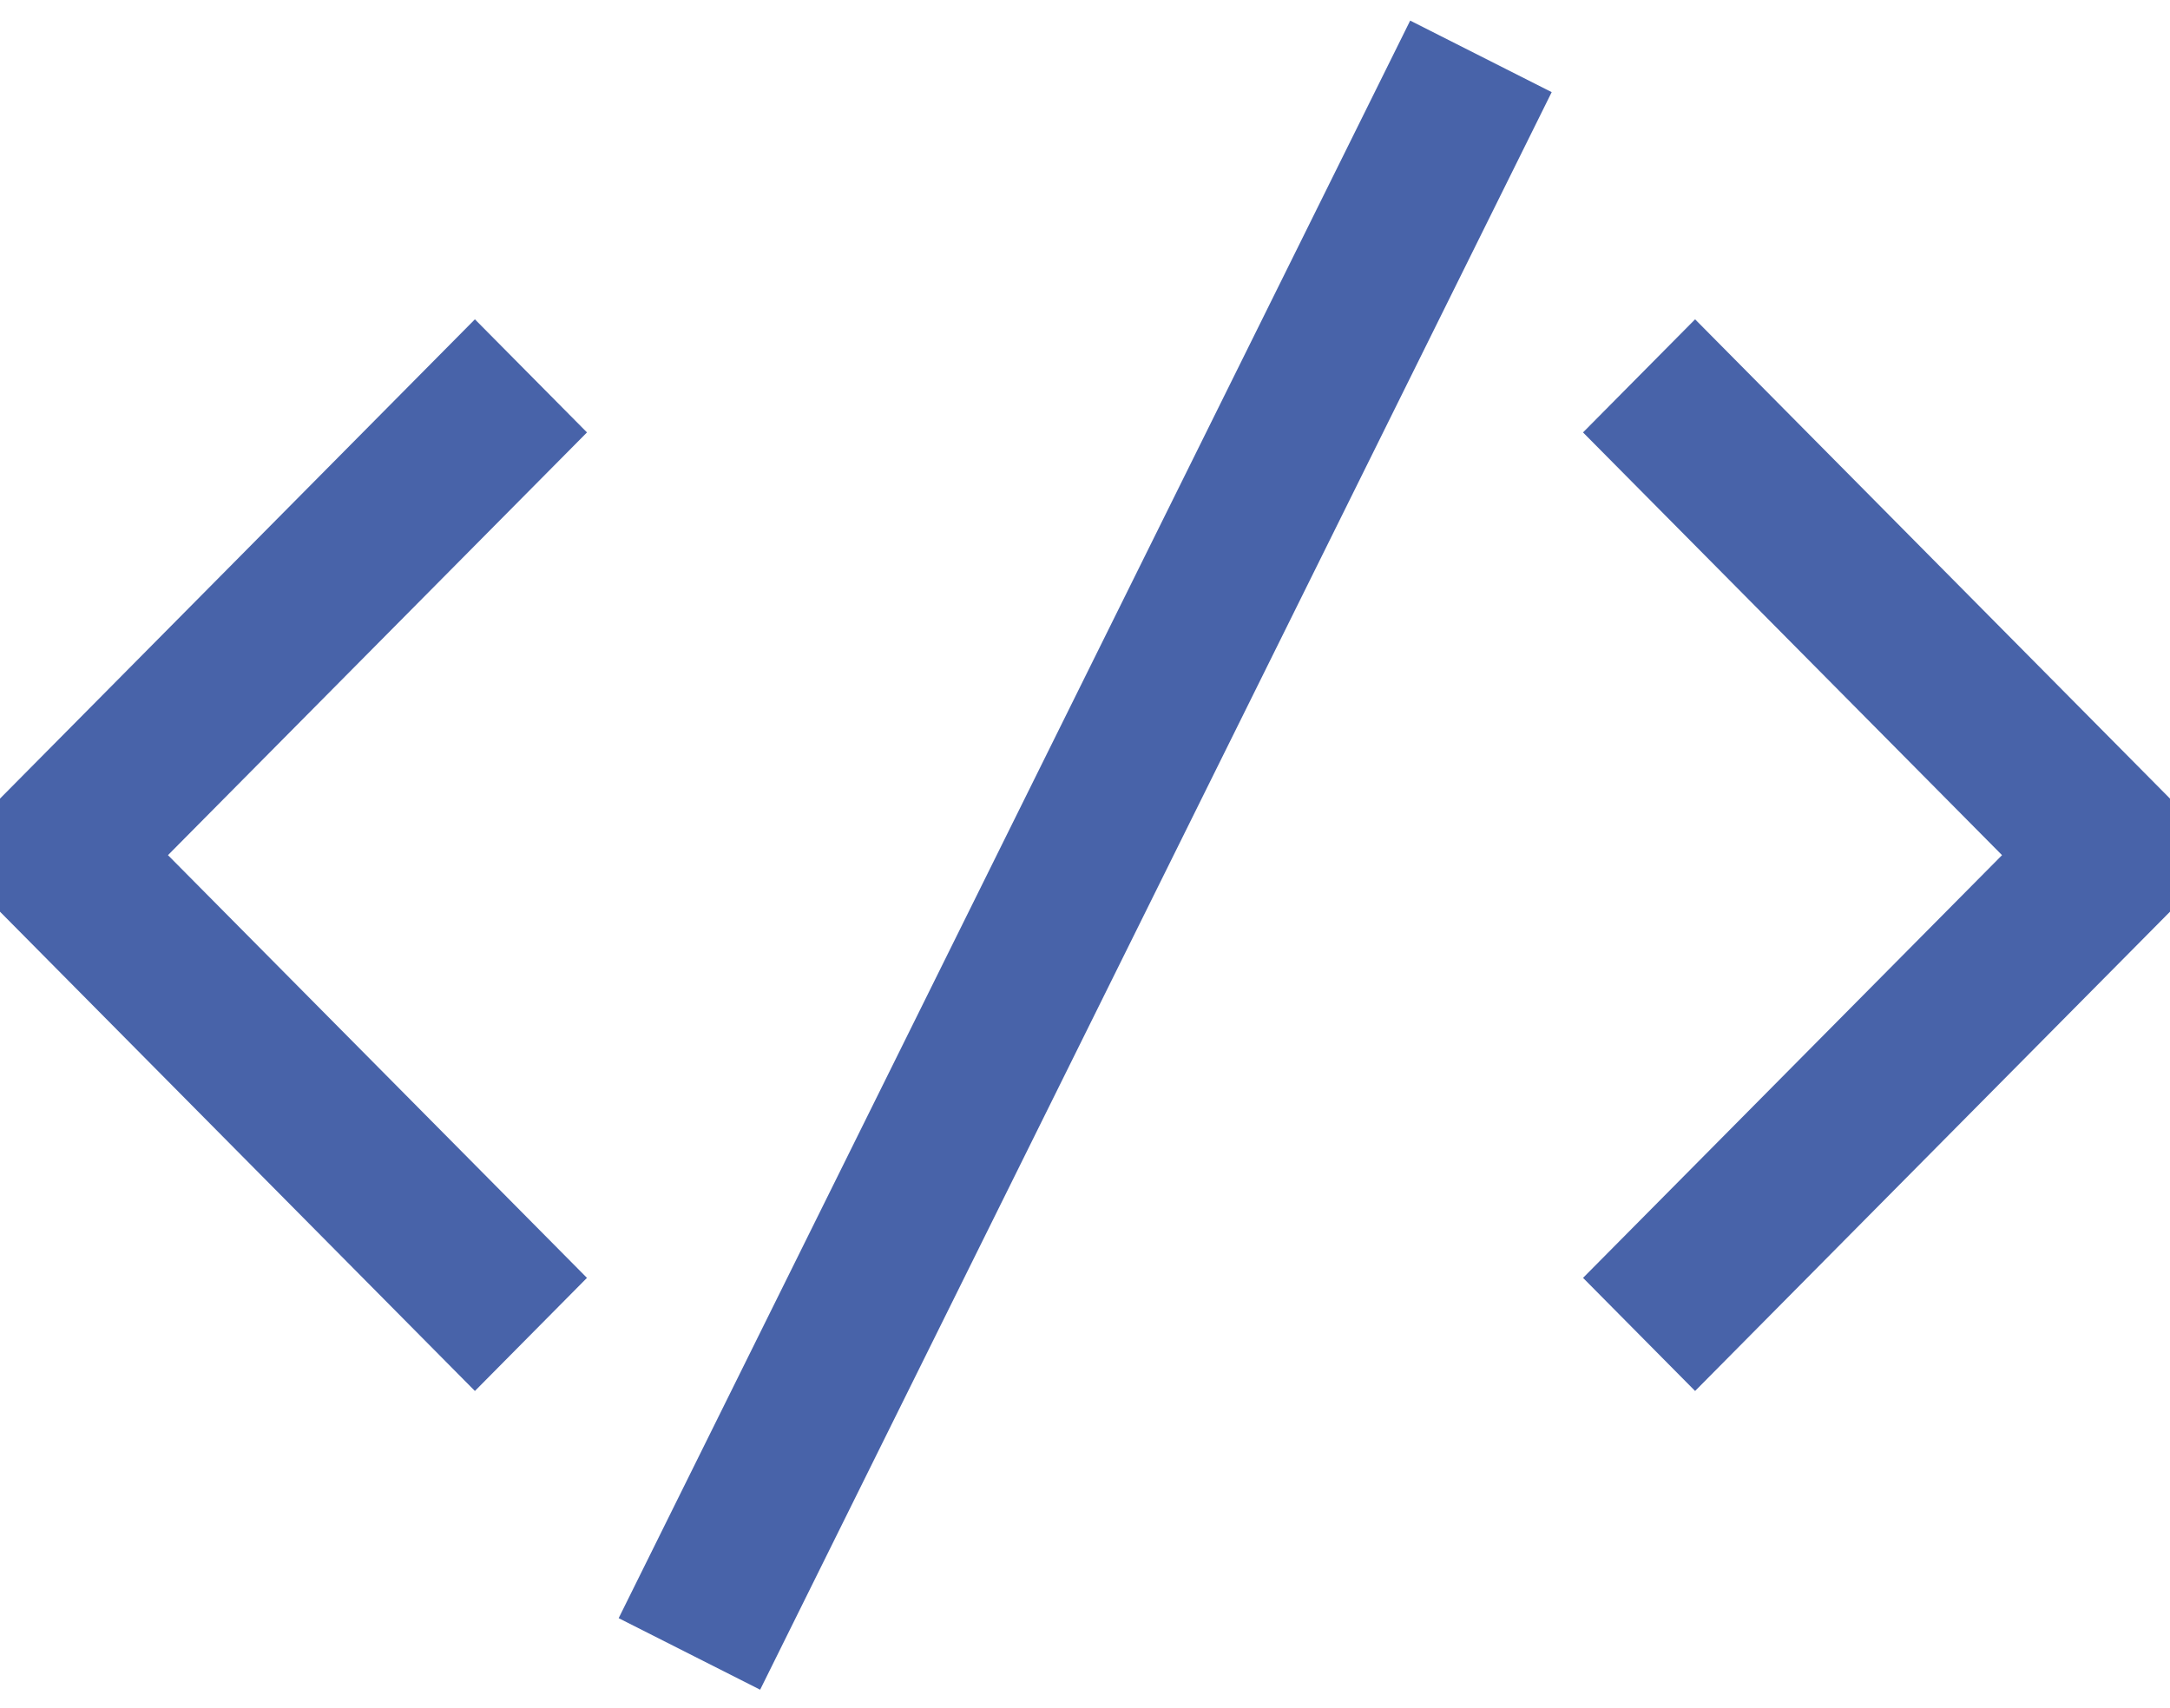<svg width="94" height="74" fill="none" xmlns="http://www.w3.org/2000/svg"><path d="M25.427 18.734L7.276 37.048l18.15 18.314-4.854 4.9L0 39.498v-4.9l20.572-20.764 4.855 4.9zm48.001-4.9l-4.855 4.9 18.151 18.314-18.15 18.314 4.854 4.9L94 39.498v-4.9L73.428 13.834zm-46.63 56.27l6.13 3.1L67.216 3.992l-6.13-3.1-34.287 69.213z" fill="#4863A9"/></svg>